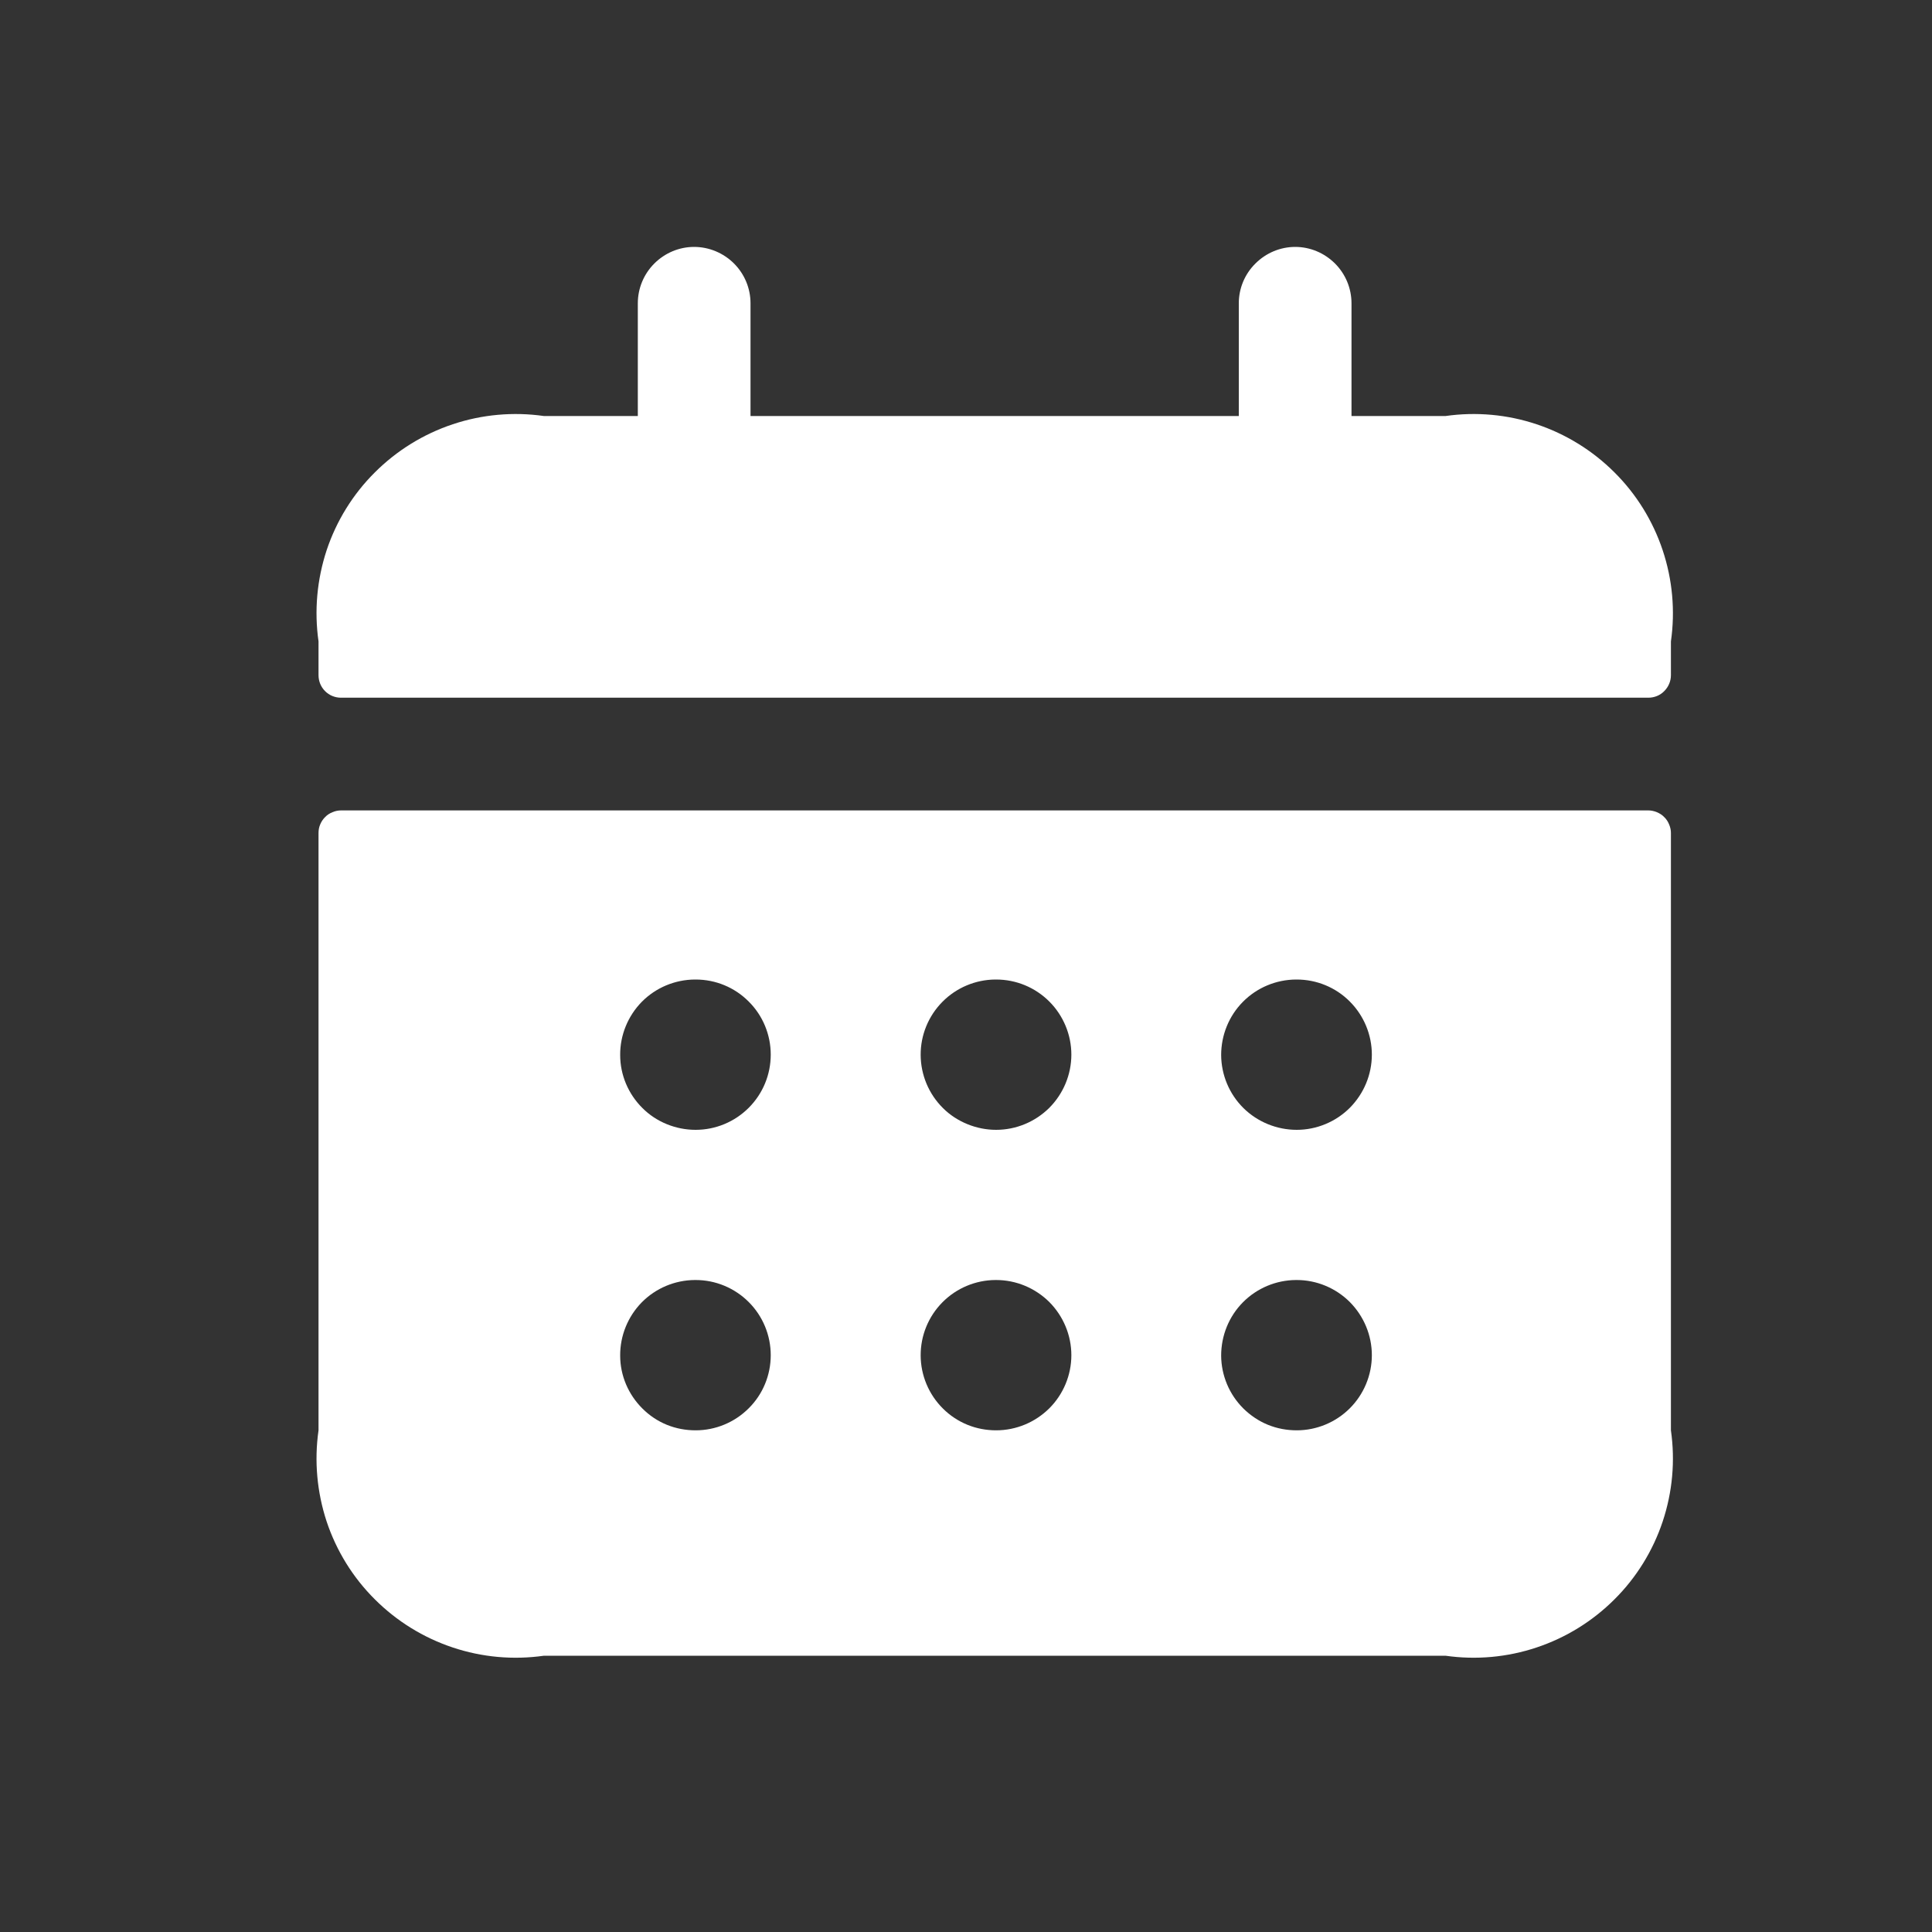 <?xml version="1.0" encoding="UTF-8"?> <svg xmlns="http://www.w3.org/2000/svg" width="15" height="15" viewBox="0 0 15 15" fill="none"><rect x="0" y="0" width="15" height="15" fill="#333333" stroke="none"/><path d="M12.797 6.292H2.648C2.625 6.292 2.602 6.297 2.581 6.306C2.559 6.315 2.54 6.327 2.524 6.344C2.508 6.36 2.495 6.379 2.486 6.401C2.477 6.422 2.473 6.444 2.473 6.467V11.105C2.439 11.343 2.461 11.585 2.536 11.813C2.612 12.041 2.74 12.248 2.91 12.417C3.08 12.587 3.287 12.715 3.515 12.791C3.742 12.867 3.985 12.889 4.223 12.855H11.223C11.46 12.889 11.703 12.867 11.93 12.791C12.158 12.715 12.365 12.587 12.535 12.417C12.705 12.248 12.833 12.041 12.909 11.813C12.985 11.585 13.007 11.343 12.973 11.105V6.467C12.973 6.444 12.968 6.422 12.959 6.401C12.95 6.379 12.938 6.36 12.921 6.344C12.905 6.327 12.886 6.315 12.864 6.306C12.843 6.297 12.82 6.292 12.797 6.292ZM5.401 11.105C5.324 11.105 5.248 11.091 5.177 11.062C5.106 11.033 5.042 10.99 4.988 10.936C4.878 10.827 4.815 10.679 4.815 10.525C4.814 10.37 4.875 10.221 4.983 10.111C5.092 10.001 5.24 9.939 5.395 9.938H5.401C5.556 9.938 5.704 10 5.813 10.109C5.923 10.219 5.984 10.367 5.984 10.522C5.984 10.676 5.923 10.825 5.813 10.934C5.704 11.043 5.556 11.105 5.401 11.105ZM5.401 8.772C5.324 8.772 5.248 8.757 5.177 8.728C5.106 8.699 5.042 8.657 4.988 8.603C4.878 8.494 4.815 8.346 4.815 8.191C4.814 8.037 4.875 7.888 4.983 7.778C5.092 7.668 5.24 7.606 5.395 7.605H5.401C5.556 7.605 5.704 7.666 5.813 7.776C5.923 7.885 5.984 8.034 5.984 8.188C5.984 8.343 5.923 8.491 5.813 8.601C5.704 8.71 5.556 8.772 5.401 8.772ZM7.734 11.105C7.658 11.105 7.582 11.091 7.511 11.062C7.44 11.033 7.375 10.99 7.321 10.936C7.211 10.827 7.149 10.679 7.148 10.525C7.147 10.37 7.208 10.221 7.317 10.111C7.426 10.001 7.574 9.939 7.728 9.938H7.734C7.889 9.938 8.037 10 8.147 10.109C8.256 10.219 8.318 10.367 8.318 10.522C8.318 10.676 8.256 10.825 8.147 10.934C8.037 11.043 7.889 11.105 7.734 11.105ZM7.734 8.772C7.658 8.772 7.582 8.757 7.511 8.728C7.44 8.699 7.375 8.657 7.321 8.603C7.211 8.494 7.149 8.346 7.148 8.191C7.147 8.037 7.208 7.888 7.317 7.778C7.426 7.668 7.574 7.606 7.728 7.605H7.734C7.889 7.605 8.037 7.666 8.147 7.776C8.256 7.885 8.318 8.034 8.318 8.188C8.318 8.343 8.256 8.491 8.147 8.601C8.037 8.71 7.889 8.772 7.734 8.772ZM10.068 11.105C9.991 11.105 9.915 11.091 9.844 11.062C9.773 11.033 9.709 10.99 9.654 10.936C9.544 10.827 9.482 10.679 9.481 10.525C9.481 10.37 9.541 10.221 9.65 10.111C9.759 10.001 9.907 9.939 10.062 9.938H10.068C10.222 9.938 10.371 10 10.48 10.109C10.589 10.219 10.651 10.367 10.651 10.522C10.651 10.676 10.589 10.825 10.48 10.934C10.371 11.043 10.222 11.105 10.068 11.105ZM10.068 8.772C9.991 8.772 9.915 8.757 9.844 8.728C9.773 8.699 9.709 8.657 9.654 8.603C9.544 8.494 9.482 8.346 9.481 8.191C9.481 8.037 9.541 7.888 9.65 7.778C9.759 7.668 9.907 7.606 10.062 7.605H10.068C10.222 7.605 10.371 7.666 10.48 7.776C10.589 7.885 10.651 8.034 10.651 8.188C10.651 8.343 10.589 8.491 10.48 8.601C10.371 8.71 10.222 8.772 10.068 8.772ZM12.973 4.98V5.242C12.973 5.289 12.954 5.333 12.921 5.366C12.889 5.399 12.844 5.417 12.797 5.417H2.648C2.601 5.417 2.557 5.399 2.524 5.366C2.491 5.333 2.473 5.289 2.473 5.242V4.98C2.439 4.742 2.461 4.5 2.536 4.272C2.612 4.044 2.74 3.837 2.91 3.668C3.08 3.498 3.287 3.37 3.515 3.294C3.742 3.218 3.985 3.196 4.223 3.23H4.952V2.355C4.952 2.239 4.998 2.128 5.08 2.046C5.162 1.964 5.273 1.917 5.389 1.917C5.505 1.917 5.617 1.964 5.699 2.046C5.781 2.128 5.827 2.239 5.827 2.355V3.23H9.618V2.355C9.618 2.239 9.664 2.128 9.747 2.046C9.829 1.964 9.94 1.917 10.056 1.917C10.172 1.917 10.283 1.964 10.365 2.046C10.447 2.128 10.493 2.239 10.493 2.355V3.23H11.223C11.46 3.196 11.703 3.218 11.93 3.294C12.158 3.37 12.365 3.498 12.535 3.668C12.705 3.837 12.833 4.044 12.909 4.272C12.985 4.5 13.007 4.742 12.973 4.98Z" fill="white"></path></svg> 